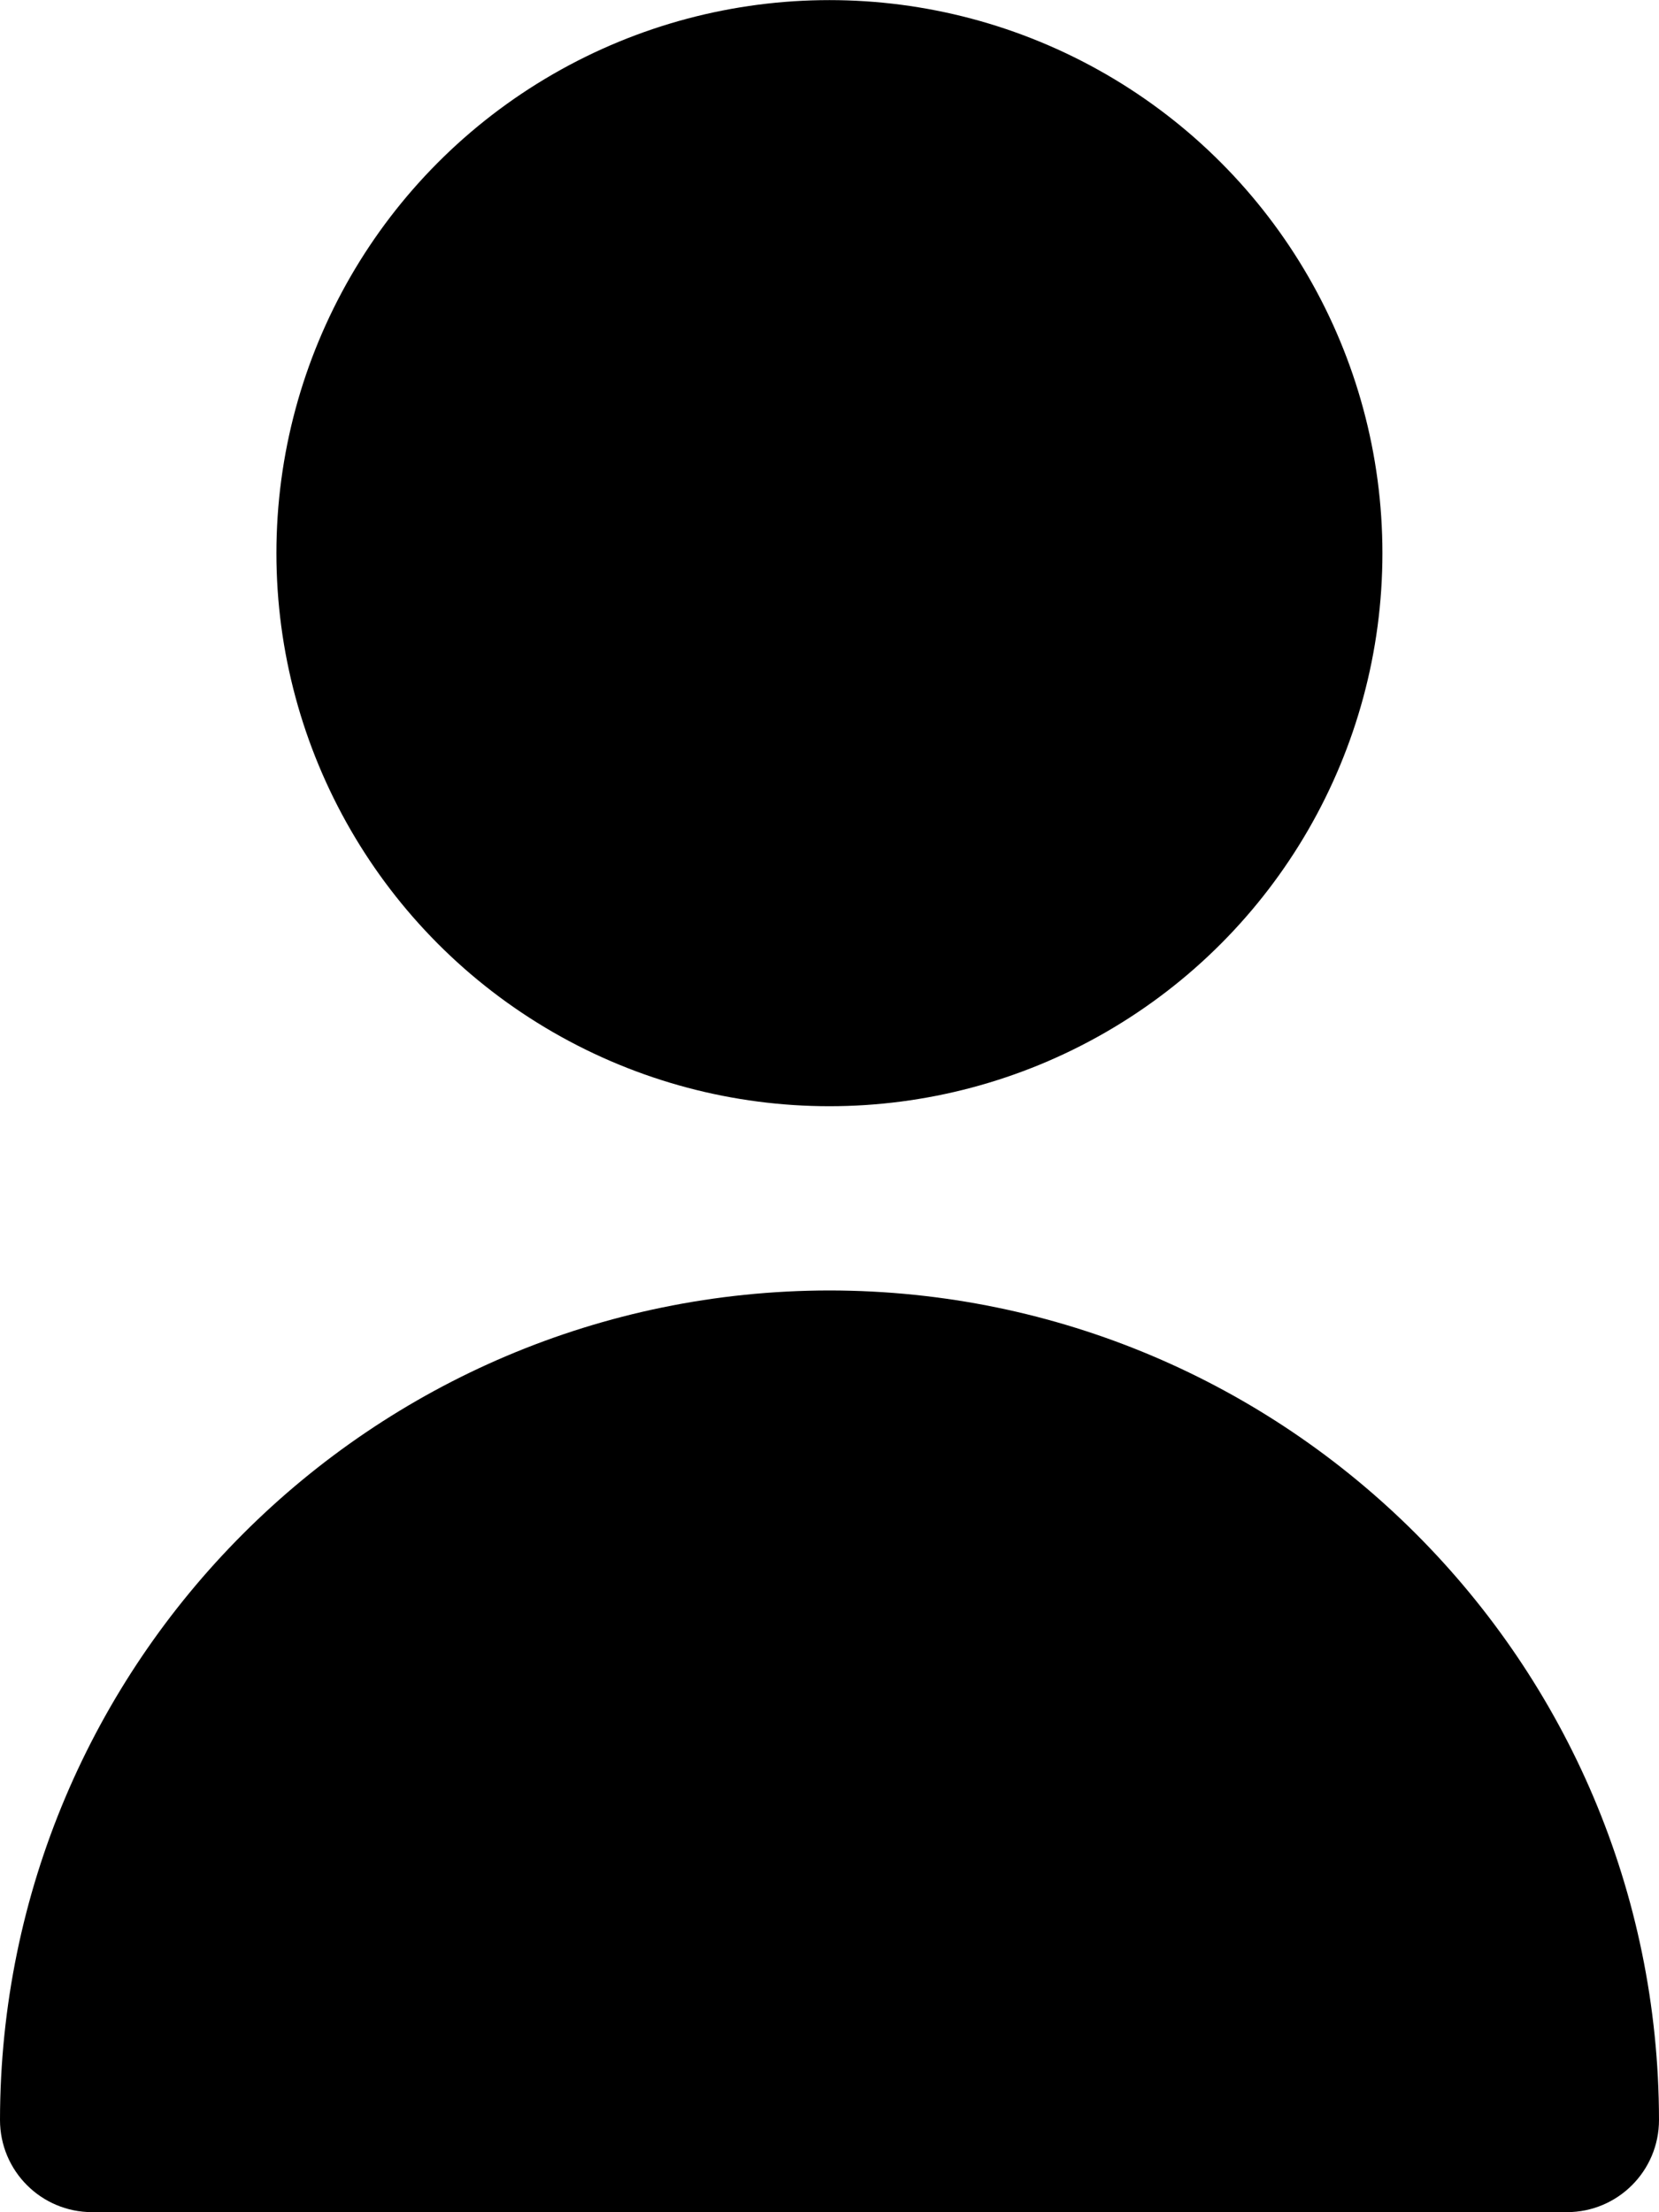 <?xml version="1.0" encoding="UTF-8"?>
<!DOCTYPE svg PUBLIC "-//W3C//DTD SVG 1.1//EN" "http://www.w3.org/Graphics/SVG/1.1/DTD/svg11.dtd">
<!-- Creator: CorelDRAW 2020 (64-Bit) -->
<svg xmlns="http://www.w3.org/2000/svg" xml:space="preserve" width="12.983mm" height="17.311mm" version="1.1" style="shape-rendering:geometricPrecision; text-rendering:geometricPrecision; image-rendering:optimizeQuality; fill-rule:evenodd; clip-rule:evenodd"
viewBox="0 0 98.61 131.47"
 xmlns:xlink="http://www.w3.org/1999/xlink"
 xmlns:xodm="http://www.corel.com/coreldraw/odm/2003">
 <defs>
  <style type="text/css">
   <![CDATA[
    .fil0 {fill:black;fill-rule:nonzero}
   ]]>
  </style>
 </defs>
 <g id="Capa_x0020_1">
  <g id="_2268543669616">
   <g id="_2554322556784">
    <g id="_2980111228624">
     <g>
      <g>
       <circle class="fil0" cx="49.3" cy="32.87" r="32.87" data-original="#000000"/>
       <path class="fil0" d="M49.3 76.69c-27.22,0.03 -49.27,22.09 -49.3,49.3 0,3.03 2.45,5.48 5.48,5.48l87.65 0c3.03,0 5.48,-2.45 5.48,-5.48 -0.03,-27.22 -22.09,-49.27 -49.3,-49.3l0 0 0 0z" data-original="#000000"/>
      </g>
     </g>
    </g>
   </g>
  </g>
 </g>
</svg>
